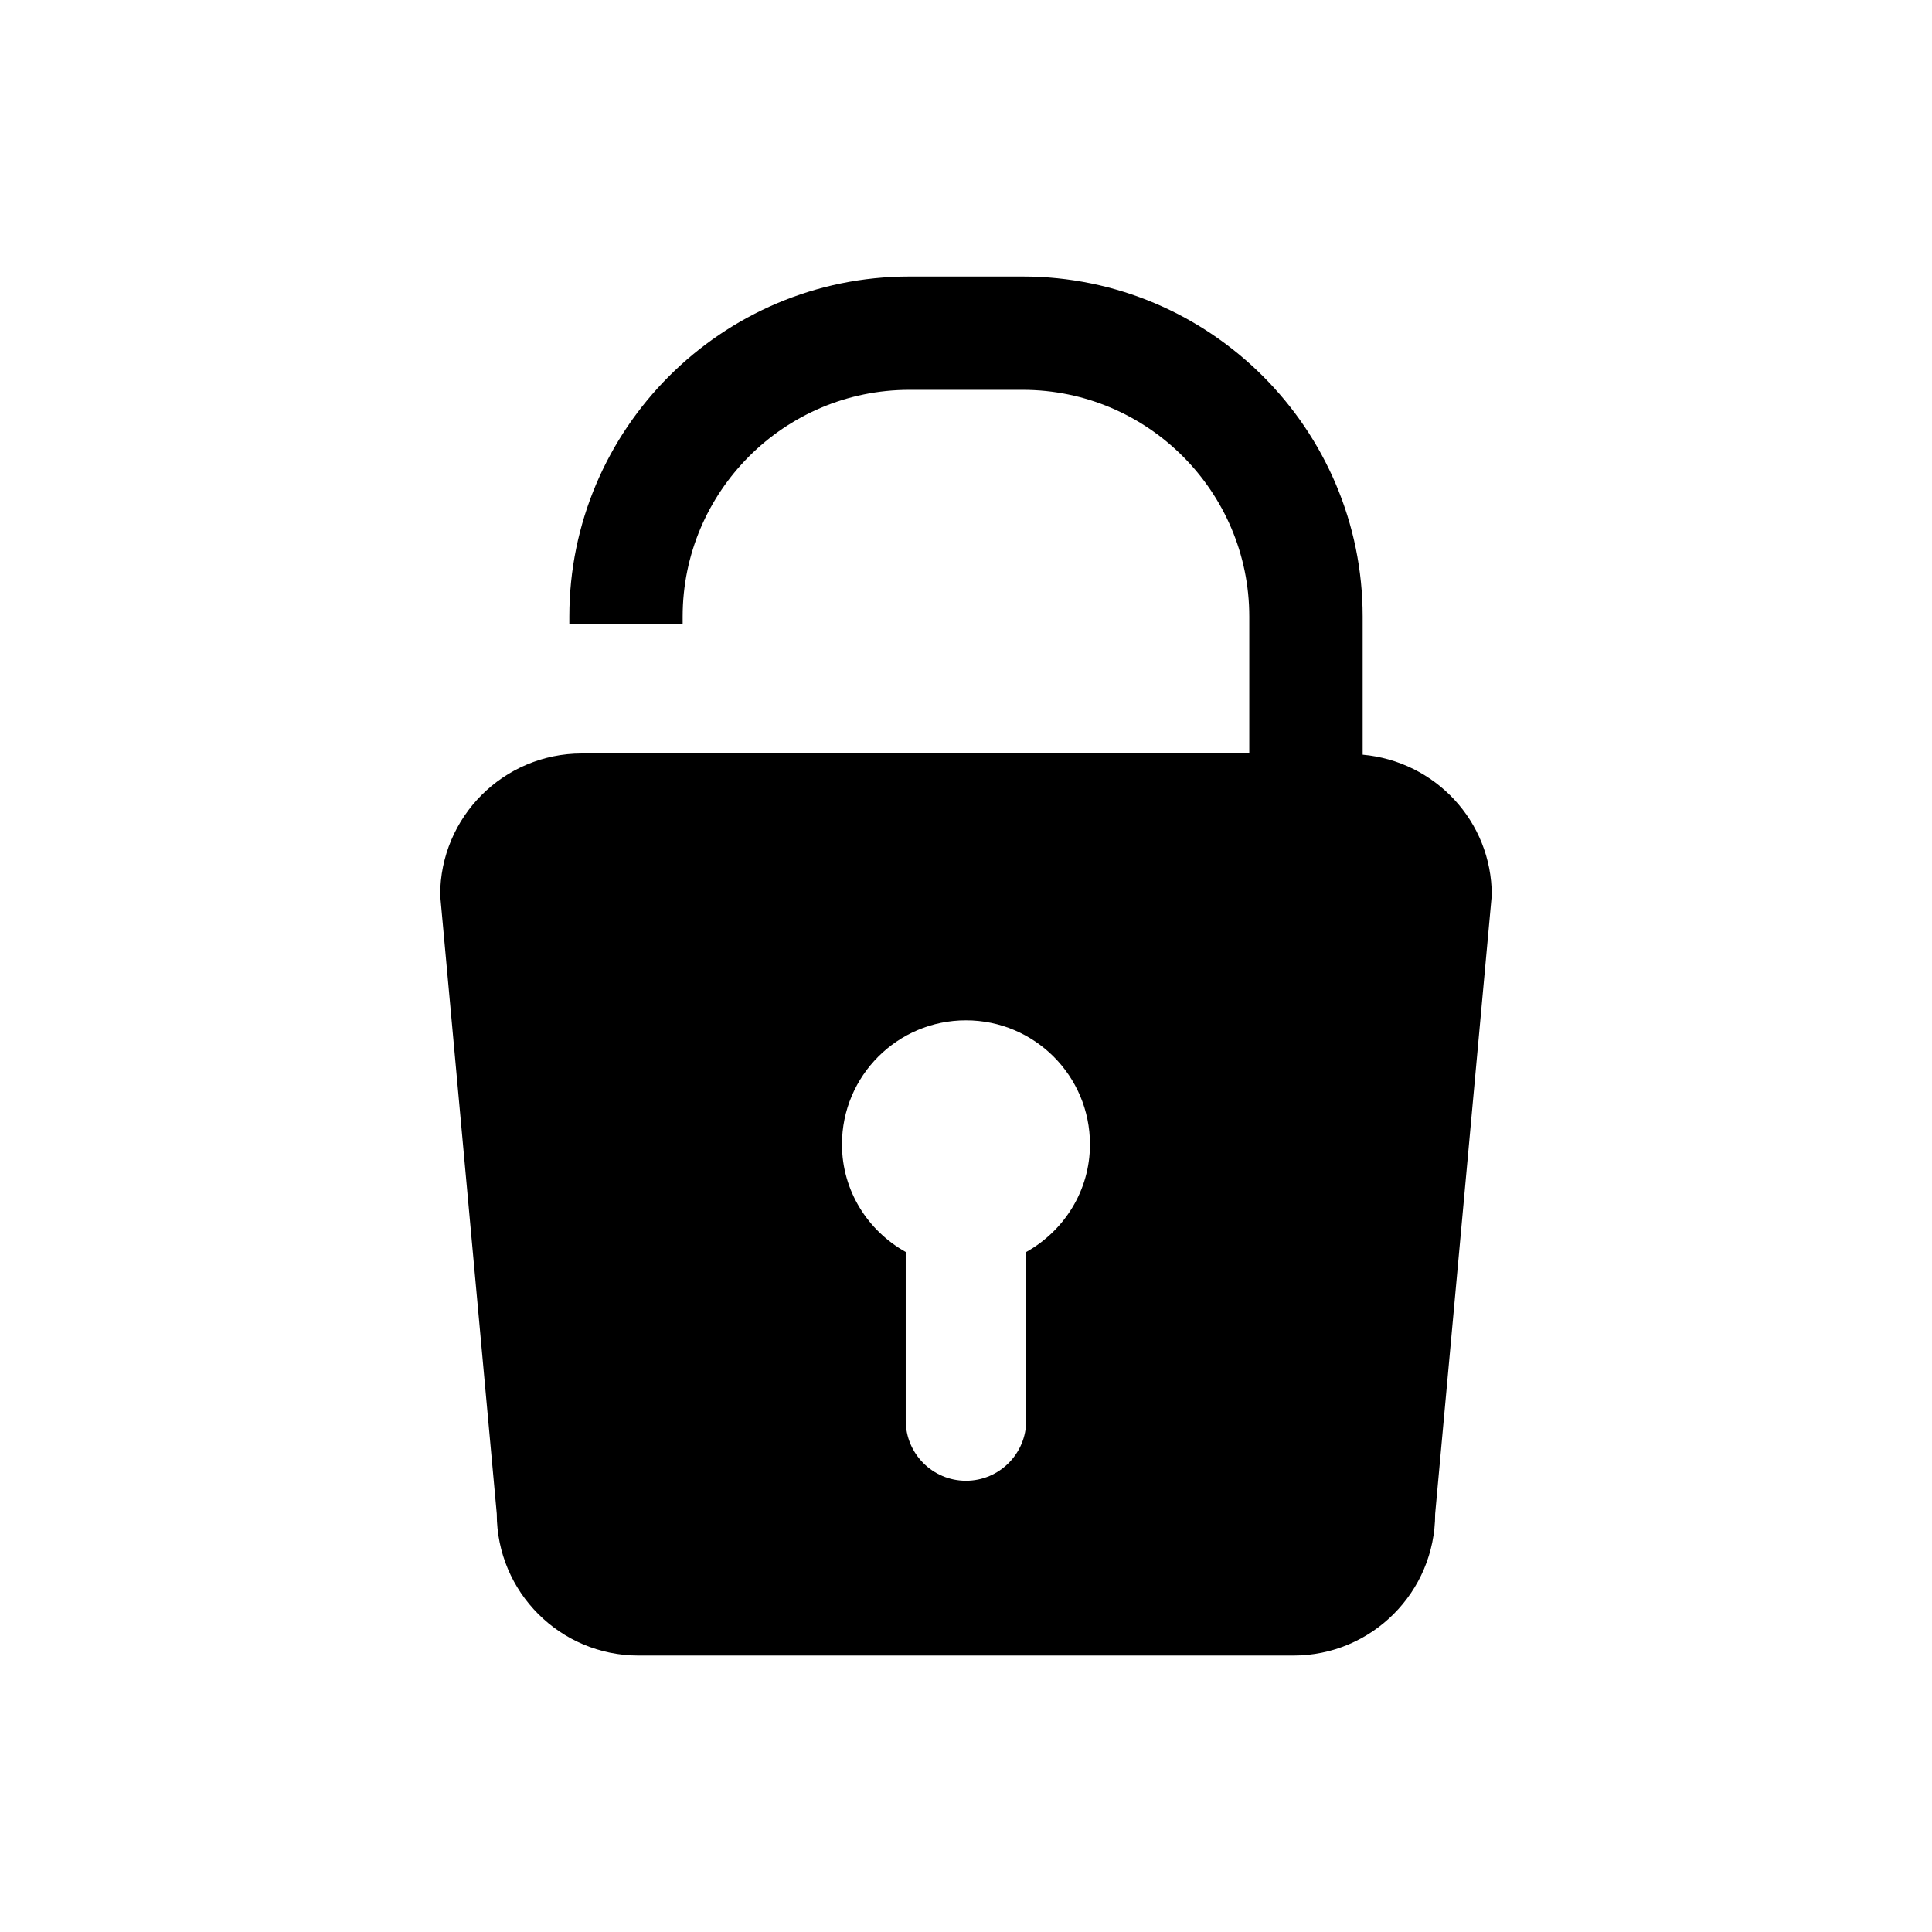 <?xml version="1.0" encoding="UTF-8"?>
<!-- Uploaded to: SVG Repo, www.svgrepo.com, Generator: SVG Repo Mixer Tools -->
<svg fill="#000000" width="800px" height="800px" version="1.1" viewBox="144 144 512 512" xmlns="http://www.w3.org/2000/svg">
 <path d="m505.12 344v-36.609c0-49.695-40.43-90.113-90.098-90.113h-30.031c-49.695 0-90.113 40.43-90.113 90.113v1.891h30.031v-1.891c0-33.125 26.953-60.078 60.078-60.078h30.031c33.098 0 60.051 26.953 60.051 60.078v36.289h-176.89c-20.711 0-37.535 16.809-37.535 37.547l15.004 163.95c0 20.738 16.809 37.562 37.562 37.562h173.56c20.738 0 37.562-16.809 37.562-37.562l15.004-163.95c-0.004-19.605-15.062-35.516-34.223-37.227zm-89.16 131.79v44.656c0 8.832-7.164 15.969-15.969 15.969-8.801 0-15.969-7.137-15.969-15.969v-44.656c-10.035-5.613-16.891-16.219-16.891-28.535 0-18.152 14.707-32.859 32.859-32.859s32.859 14.707 32.859 32.859c0.004 12.316-6.867 22.926-16.891 28.535z"/>
</svg>